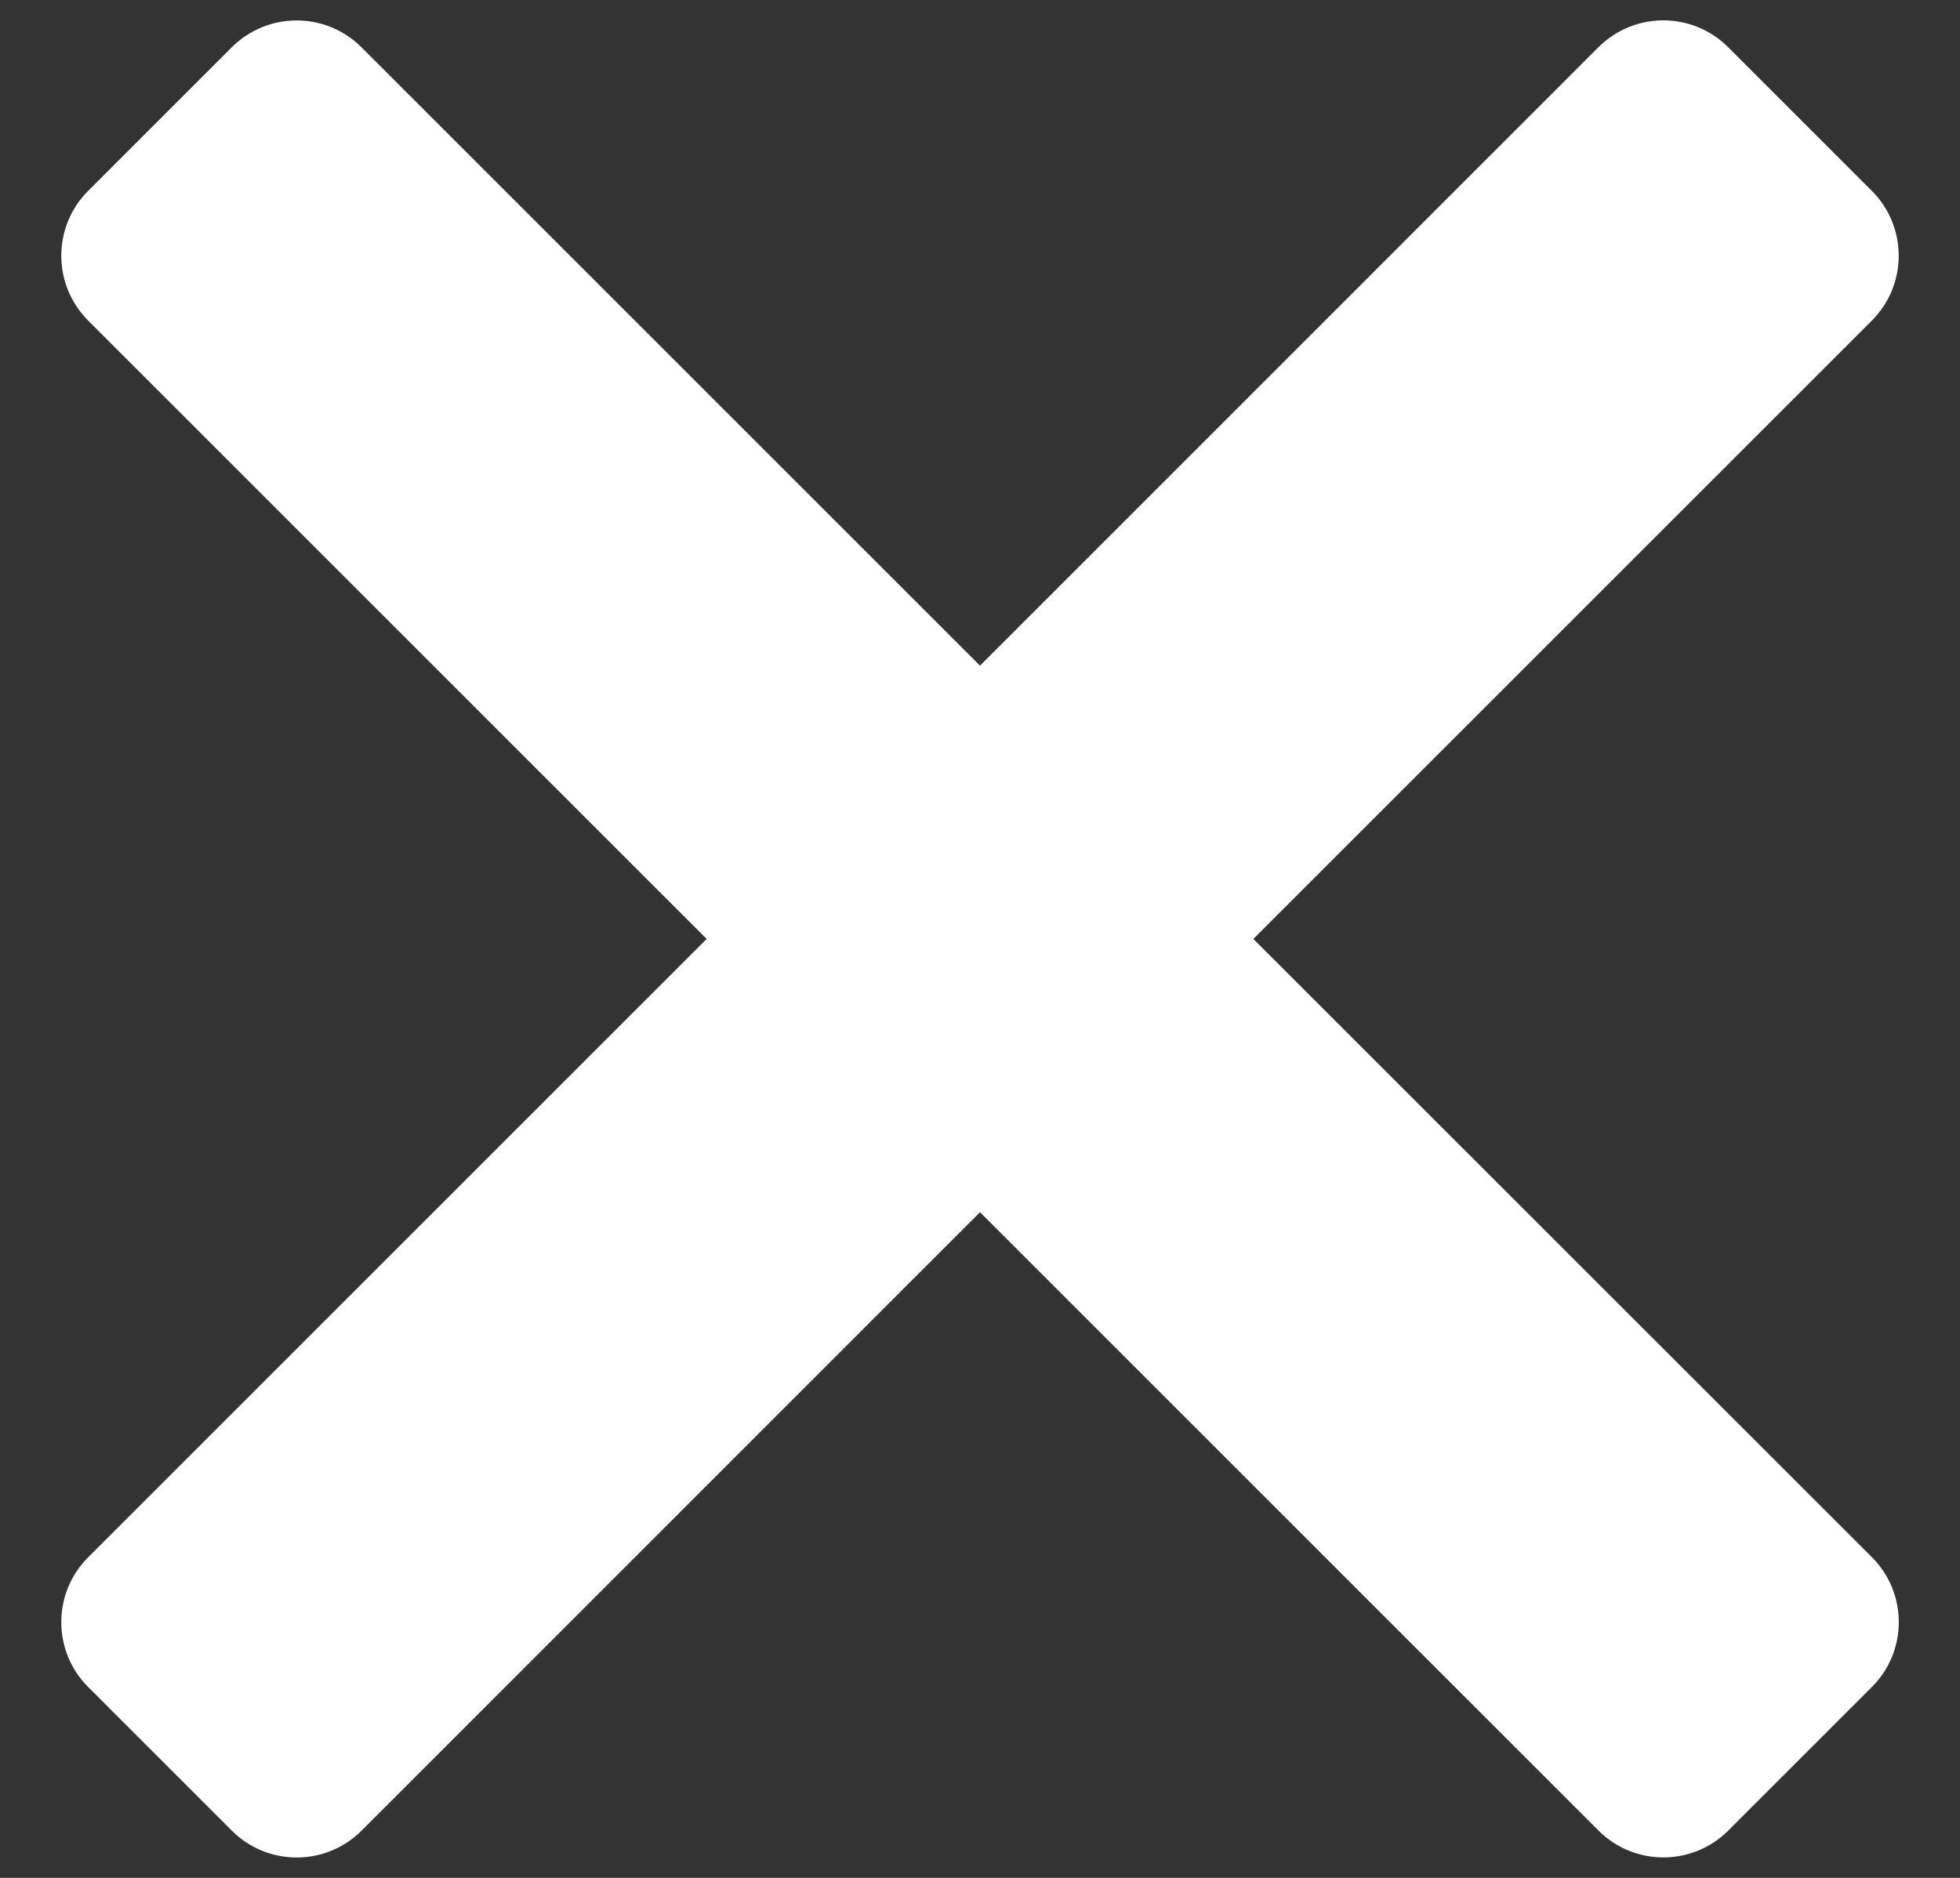 <?xml version="1.0" encoding="UTF-8"?>
<svg width="24px" height="23px" viewBox="0 0 24 23" version="1.1" xmlns="http://www.w3.org/2000/svg" xmlns:xlink="http://www.w3.org/1999/xlink">
    <rect x="0" y="0" width="24" height="23" fill="#333333" stroke="none"/>
    <title>4D92A4DB-9C4D-4676-A0E0-DF32207707CC</title>
    <g id="Final" stroke="none" stroke-width="1" fill="none" fill-rule="evenodd">
        <g id="our-beliefs" transform="translate(-1231, -182)" fill="#FFFFFF" fill-rule="nonzero">
            <g id="Group" transform="translate(302, 136)">
                <path d="M933.427,68.422 L941,60.847 L948.574,68.421 C949.012,68.859 949.723,68.859 950.162,68.421 L951.922,66.661 C952.36,66.223 952.36,65.512 951.922,65.073 L944.347,57.5 L951.921,49.926 C952.359,49.488 952.359,48.777 951.921,48.338 L950.161,46.578 C949.723,46.14 949.012,46.14 948.573,46.578 L941,54.153 L933.426,46.579 C932.988,46.141 932.277,46.141 931.838,46.579 L930.079,48.338 C929.641,48.776 929.641,49.487 930.079,49.926 L937.653,57.5 L930.079,65.074 C929.641,65.512 929.641,66.223 930.079,66.662 L931.839,68.422 C932.277,68.86 932.988,68.86 933.427,68.422 Z" id="icn-close"></path>
            </g>
        </g>
    </g>
</svg>